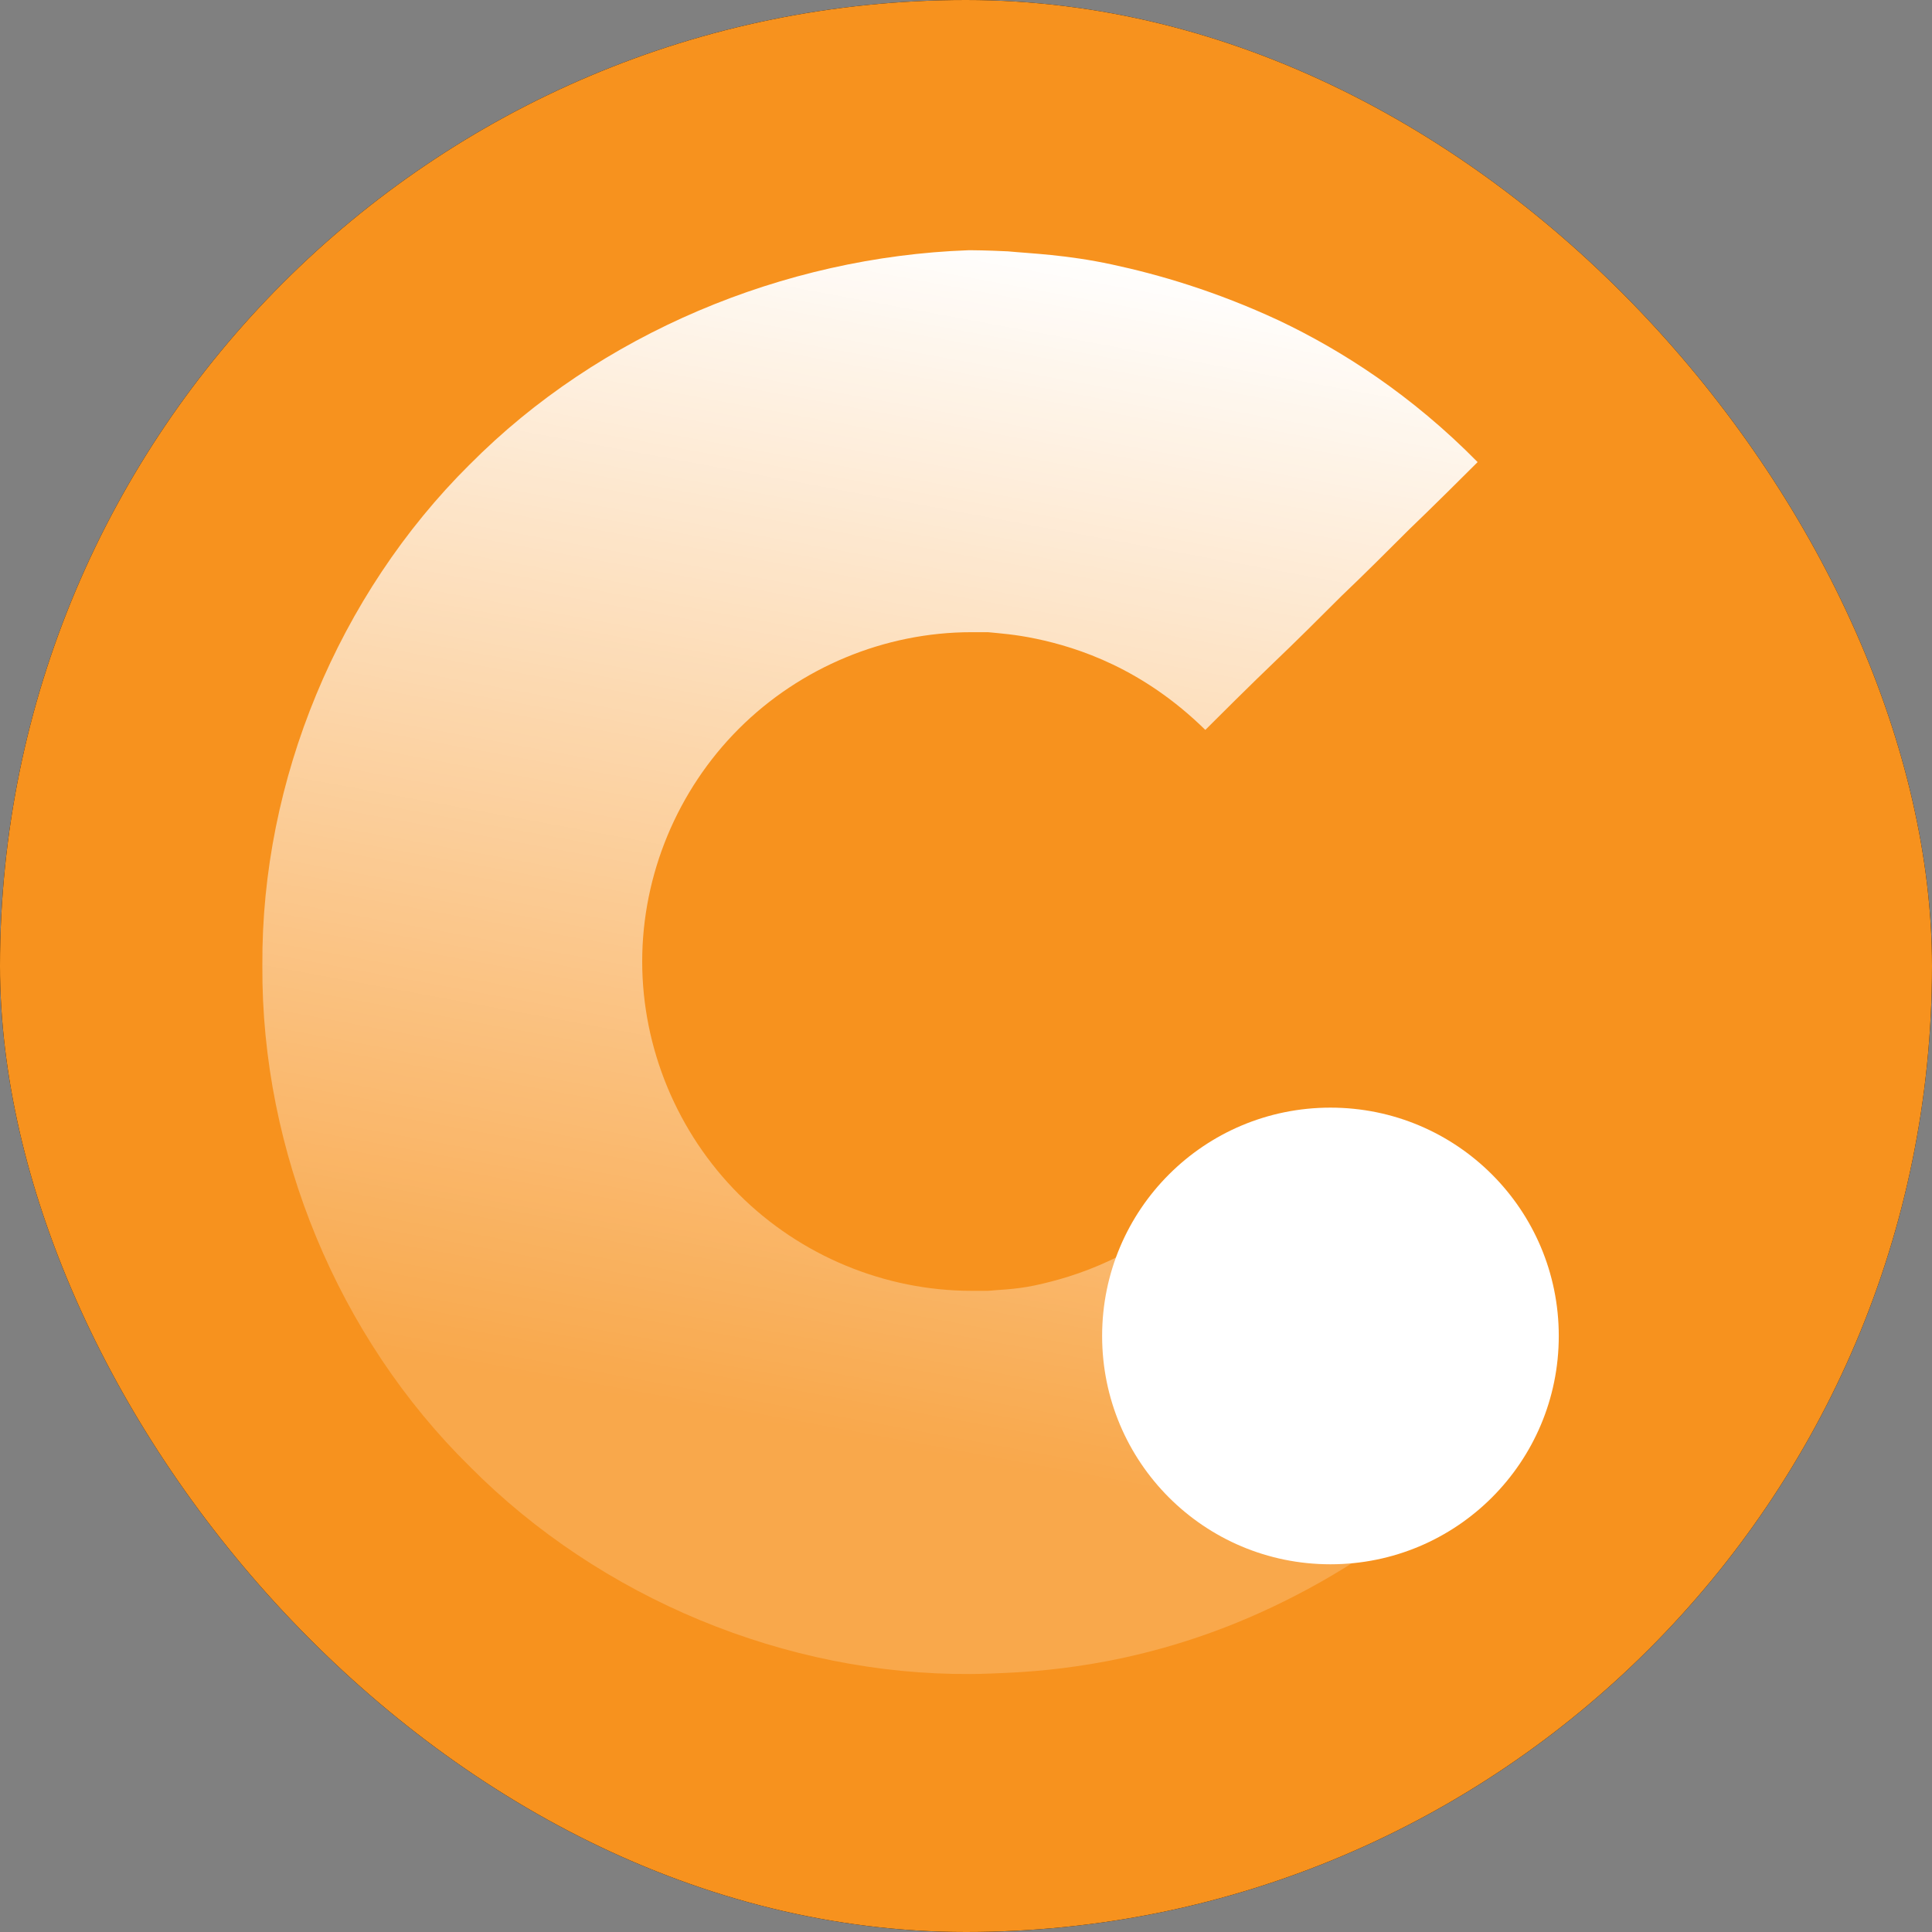 <svg fill="none" height="55" viewBox="0 0 55 55" width="55" xmlns="http://www.w3.org/2000/svg" xmlns:xlink="http://www.w3.org/1999/xlink"><rect x="0" y="0" width="55" height="55" fill="#808080" stroke="none"/><linearGradient id="a" gradientUnits="userSpaceOnUse" x1="23.343" x2="29.621" y1="40.826" y2="6.806"><stop offset="0" stop-color="#fff" stop-opacity=".2"/><stop offset="1" stop-color="#fff"/></linearGradient><clipPath id="b"><rect height="55" rx="27.5" width="55"/></clipPath><g clip-path="url(#b)"><rect fill="#000" height="55" rx="27.5" width="55"/><path d="m55 27.5c0 15.188-12.312 27.5-27.5 27.5s-27.5-12.312-27.5-27.5 12.312-27.5 27.5-27.5c15.219 0 27.5 12.312 27.5 27.5z" fill="#f7921e"/><path d="m44.375 38.032c0 3.594-2.906 6.5-6.5 6.5-3.594 0-6.5-2.906-6.5-6.5 0-3.594 2.906-6.5 6.5-6.5 3.594 0 6.5 2.906 6.5 6.5z" fill="#fff"/><path d="m13.375 13.219c-3.75 3.719-5.937 9-5.906 14.25v.031c-.031 5.281 2.156 10.562 5.906 14.25 3.719 3.75 9 5.938 14.25 5.906h.031s.312 0 .969-.031c.656-.031 1.625-.094 2.938-.344 1.281-.25 2.875-.688 4.656-1.531 1.781-.844 3.75-2.062 5.625-3.938-1.281-1.281-1.906-1.938-1.906-1.938-.625-.625-1.281-1.281-1.906-1.938-.625-.625-1.281-1.281-1.906-1.938 0 0-.625-.625-1.906-1.938-1.781 1.719-3.594 2.281-4.75 2.531-.594.125-1.062.125-1.344.156-.312 0-.469 0-.469 0-2.469 0-4.875-1-6.625-2.75s-2.75-4.156-2.75-6.625 1-4.875 2.75-6.625 4.156-2.75 6.625-2.75h.469c.312.031.781.062 1.375.188 1.188.25 3.031.844 4.812 2.594 1.281-1.281 1.938-1.906 1.938-1.906.656-.625 1.281-1.25 1.938-1.906.656-.625 1.281-1.25 1.938-1.906 0 0 .656-.625 1.938-1.906-1.875-1.906-3.875-3.187-5.656-4.031-1.812-.844-3.438-1.312-4.75-1.594s-2.312-.312-2.969-.375c-.656-.031-1-.031-1-.031h-.031c-.031 0-.062 0-.094 0-5.25.188-10.5 2.375-14.188 6.094z" fill="url(#a)"/></g></svg>
